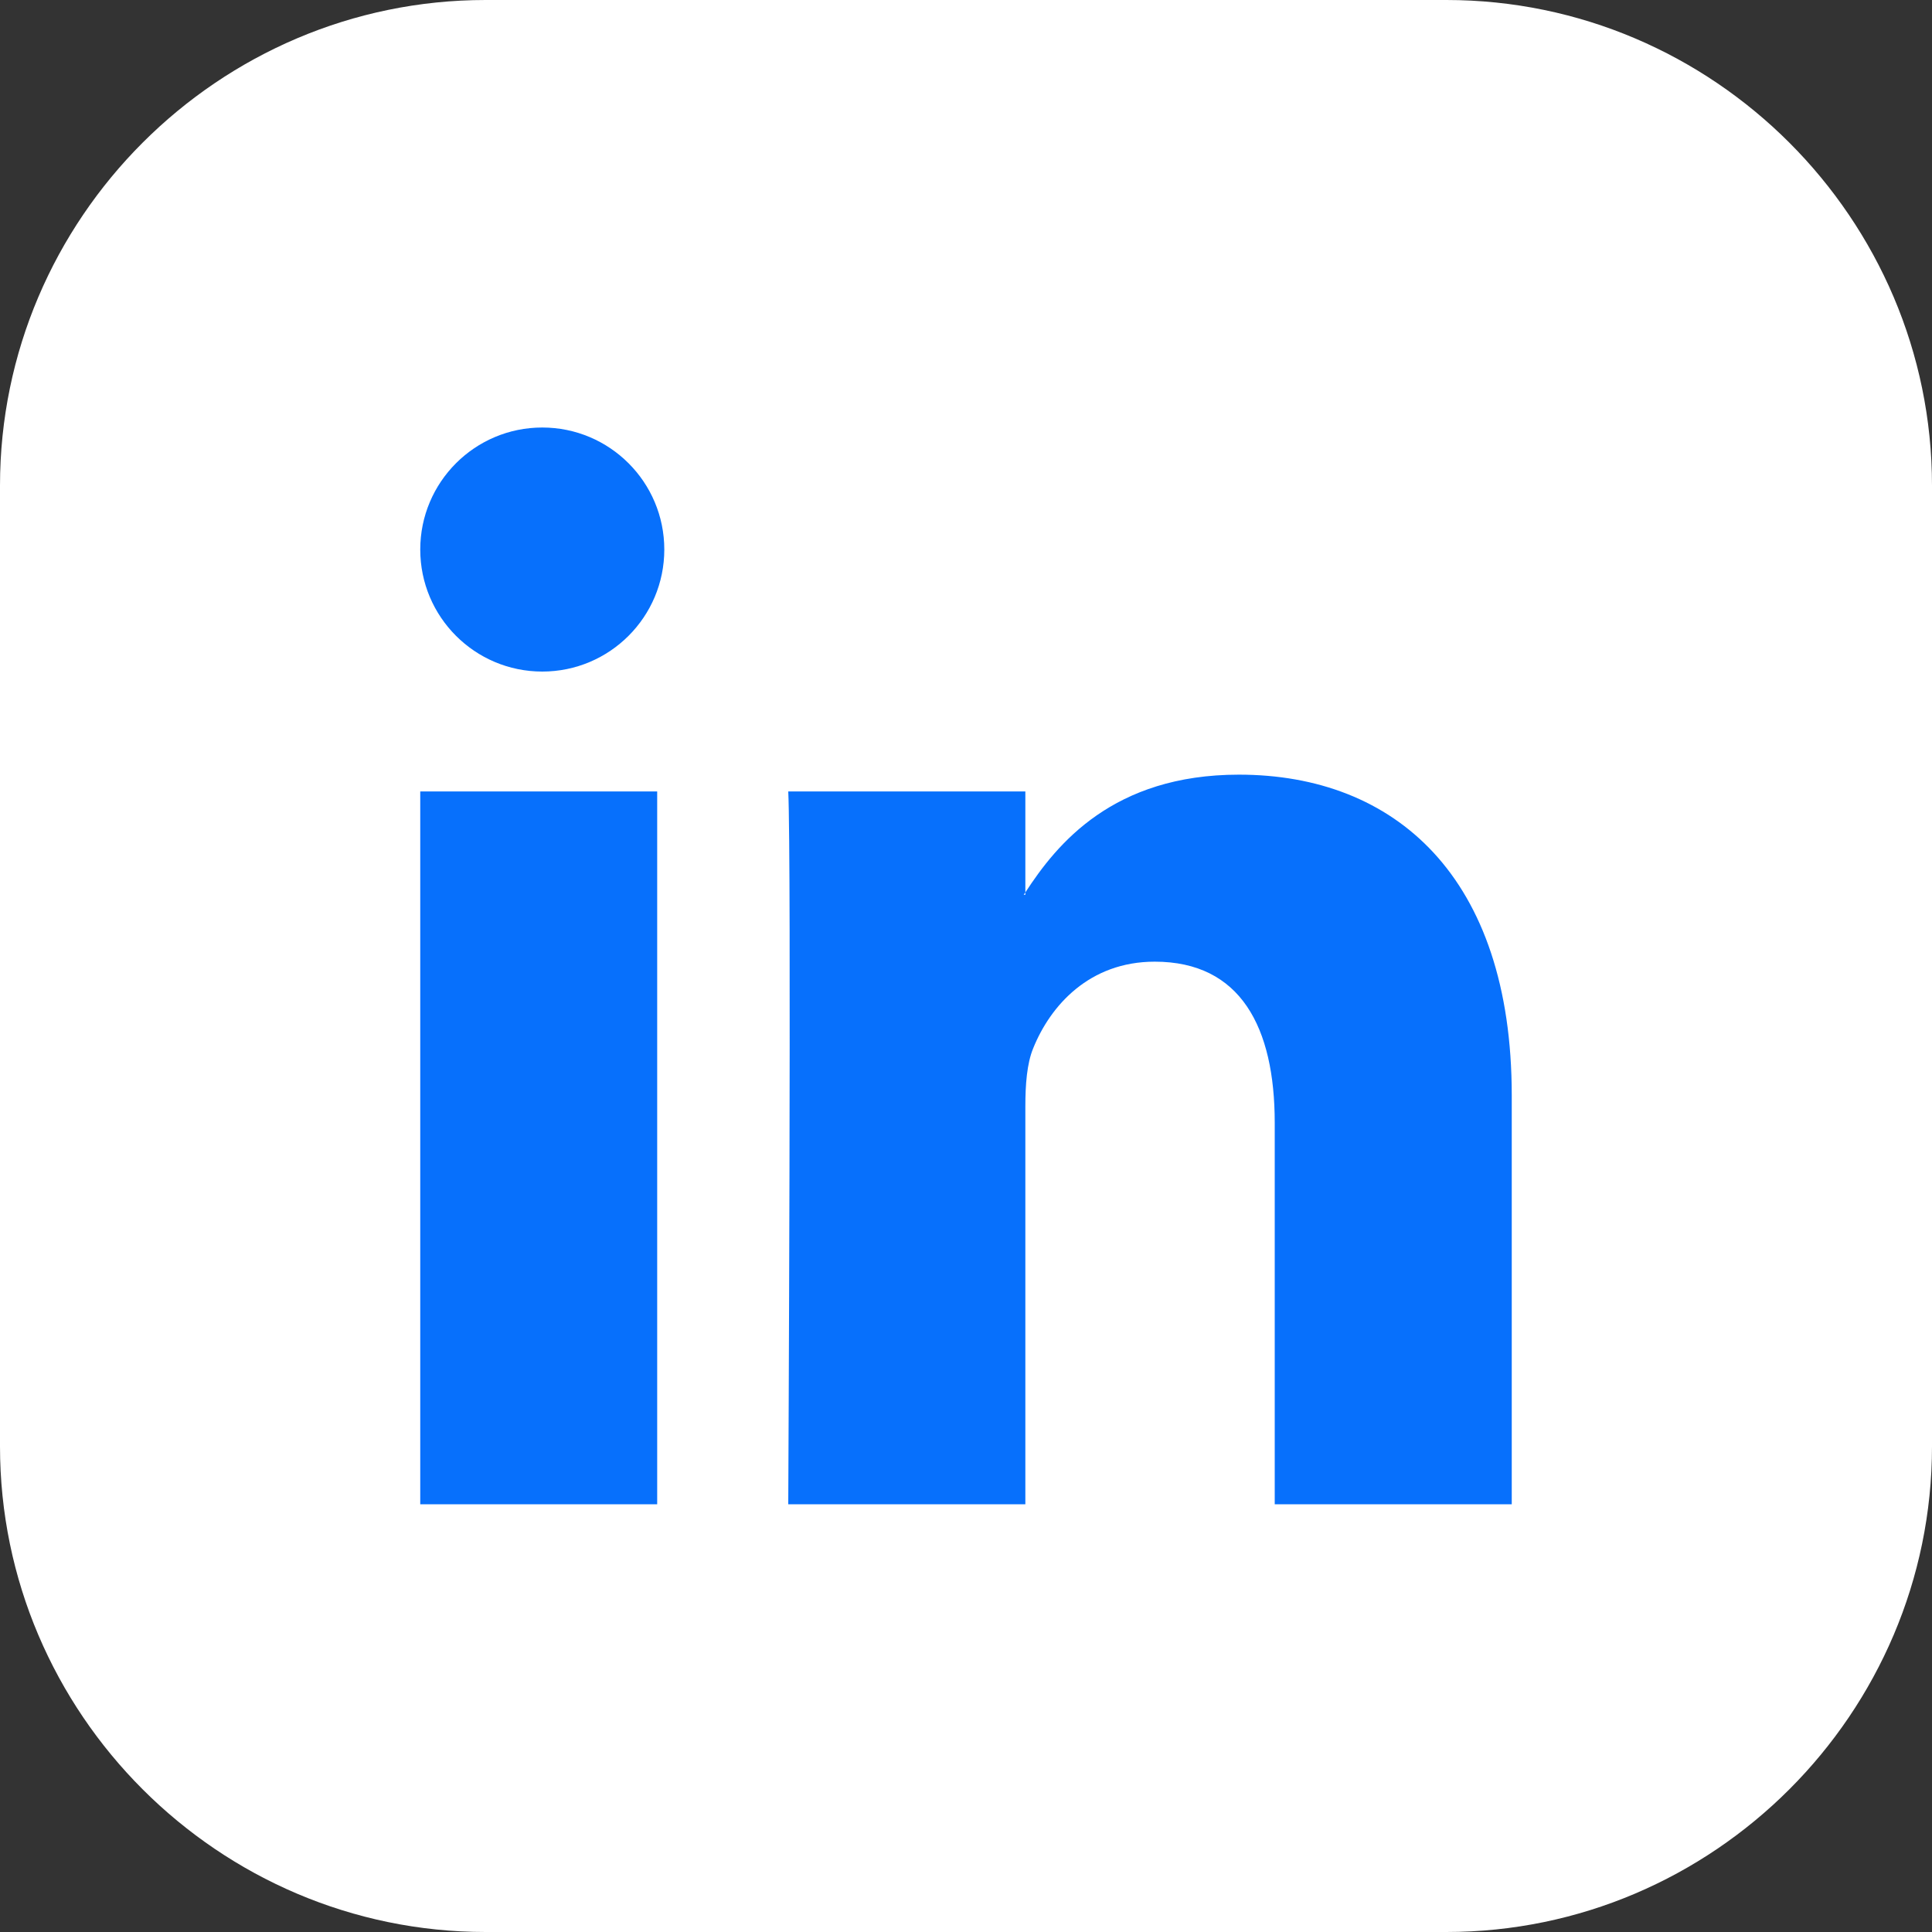 <svg width="25" height="25" viewBox="0 0 25 25" fill="none" xmlns="http://www.w3.org/2000/svg">
<rect x="0" y="0" width="25" height="25" fill="#333333" stroke="none"/>
<path d="M18.716 25H6.284C2.828 25 0 22.172 0 18.716V6.284C0 2.828 2.828 0 6.284 0H18.716C22.172 0 25 2.828 25 6.284V18.716C25 22.172 22.172 25 18.716 25Z" fill="white"/>
<path d="M19.562 14.175V19.465H16.495V14.53C16.495 13.29 16.052 12.444 14.942 12.444C14.095 12.444 13.591 13.014 13.369 13.566C13.288 13.763 13.268 14.037 13.268 14.313V19.465H10.2C10.2 19.465 10.242 11.106 10.2 10.241H13.268V11.548C13.261 11.558 13.253 11.568 13.247 11.578H13.268V11.548C13.675 10.921 14.402 10.024 16.032 10.024C18.049 10.024 19.562 11.342 19.562 14.175ZM5.438 19.465H8.504V10.241H5.438V19.465ZM8.596 7.111C8.596 7.983 7.889 8.69 7.017 8.69C6.145 8.69 5.438 7.983 5.438 7.111C5.438 6.239 6.145 5.532 7.017 5.532C7.889 5.532 8.596 6.239 8.596 7.111Z" fill="#0770FC"/>
</svg>
